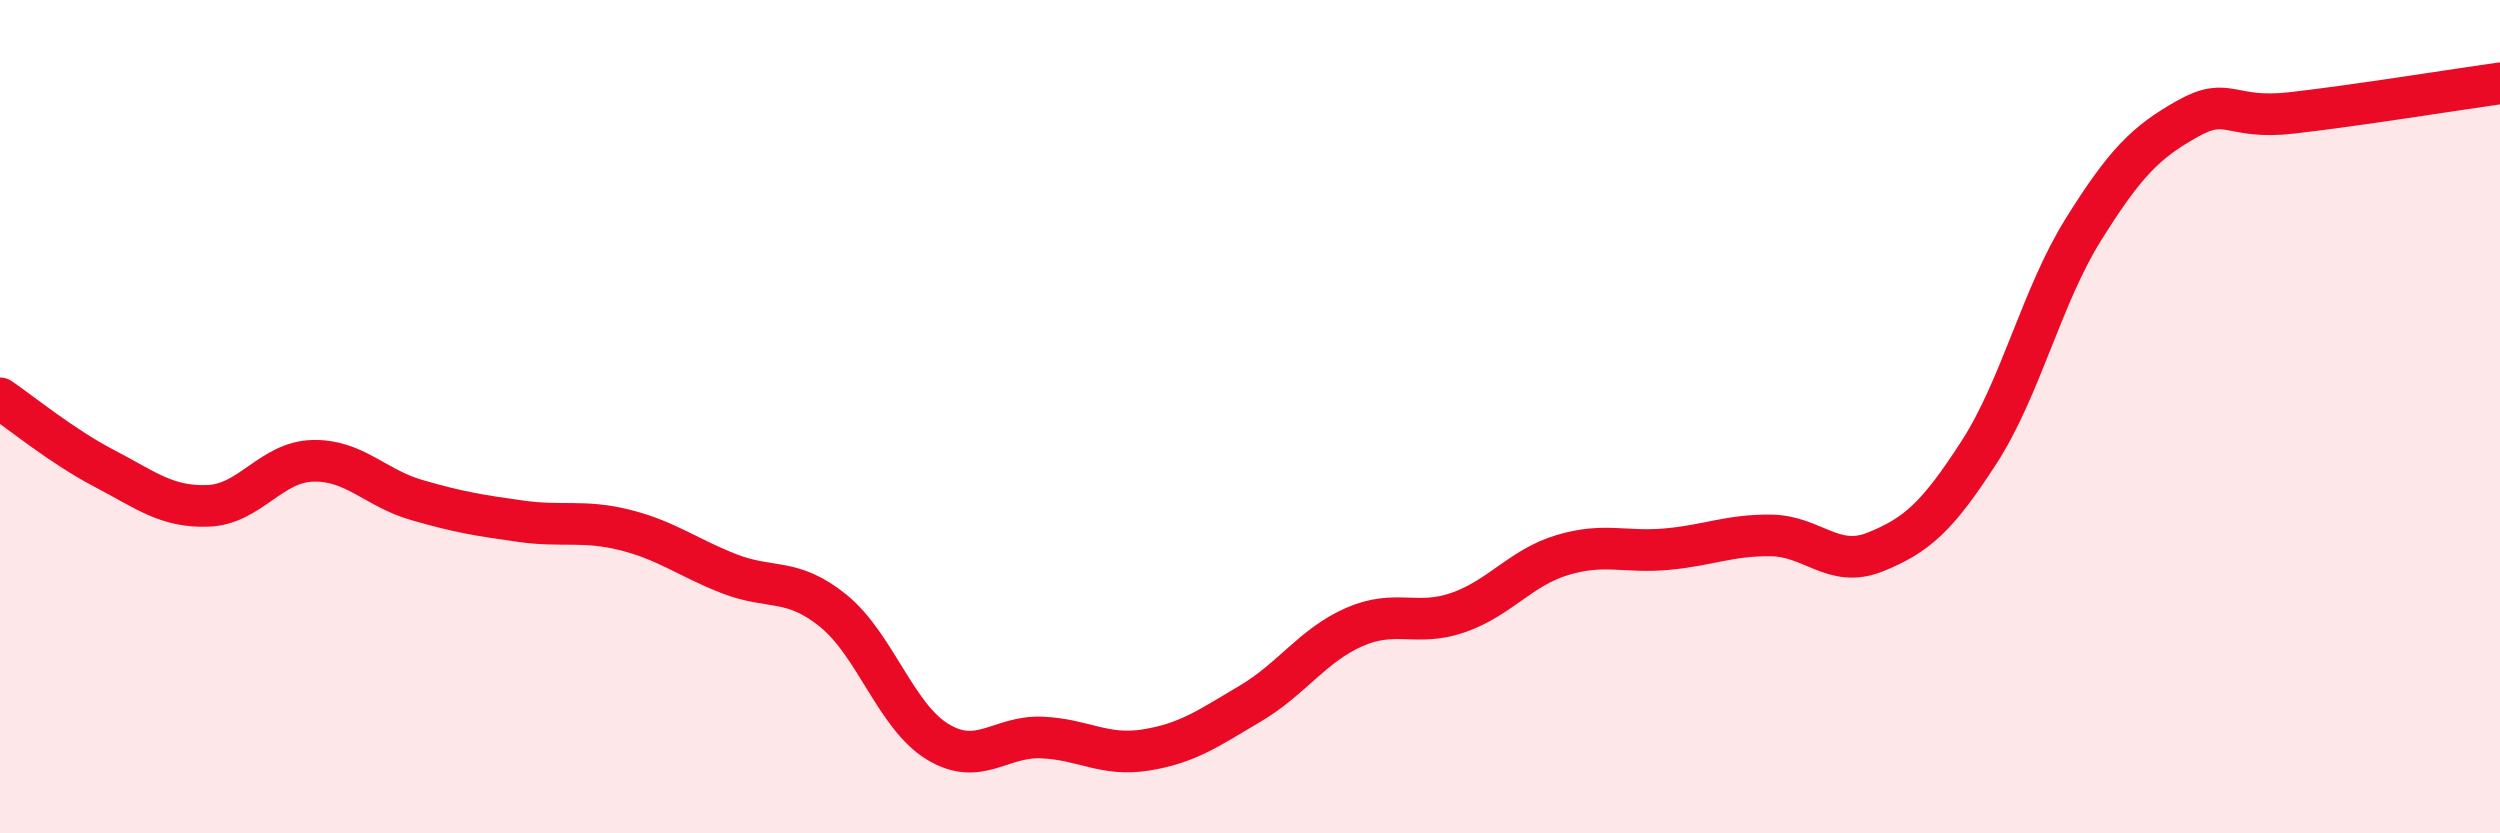 
    <svg width="60" height="20" viewBox="0 0 60 20" xmlns="http://www.w3.org/2000/svg">
      <path
        d="M 0,9.56 C 0.5,9.9 1.5,10.72 2.5,11.24 C 3.5,11.76 4,12.18 5,12.14 C 6,12.1 6.5,11.09 7.5,11.06 C 8.5,11.03 9,11.71 10,12 C 11,12.29 11.5,12.37 12.5,12.51 C 13.5,12.65 14,12.47 15,12.72 C 16,12.97 16.5,13.38 17.5,13.77 C 18.5,14.16 19,13.85 20,14.66 C 21,15.47 21.5,17.19 22.5,17.8 C 23.5,18.41 24,17.66 25,17.7 C 26,17.74 26.5,18.16 27.5,18 C 28.5,17.84 29,17.48 30,16.89 C 31,16.3 31.5,15.49 32.5,15.05 C 33.5,14.61 34,15.05 35,14.7 C 36,14.35 36.5,13.62 37.5,13.32 C 38.5,13.02 39,13.27 40,13.18 C 41,13.09 41.5,12.84 42.5,12.85 C 43.5,12.86 44,13.65 45,13.25 C 46,12.85 46.5,12.4 47.5,10.85 C 48.5,9.3 49,7.11 50,5.51 C 51,3.91 51.5,3.41 52.5,2.85 C 53.5,2.29 53.5,2.88 55,2.71 C 56.5,2.54 59,2.14 60,2L60 20L0 20Z"
        fill="#EB0A25"
        opacity="0.1"
        stroke-linecap="round"
        stroke-linejoin="round"
      />
      <path
        d="M 0,9.56 C 0.5,9.9 1.5,10.72 2.5,11.24 C 3.5,11.76 4,12.18 5,12.14 C 6,12.1 6.5,11.09 7.5,11.06 C 8.5,11.03 9,11.71 10,12 C 11,12.29 11.5,12.37 12.5,12.51 C 13.5,12.65 14,12.47 15,12.72 C 16,12.97 16.5,13.38 17.5,13.77 C 18.5,14.16 19,13.85 20,14.66 C 21,15.47 21.5,17.19 22.5,17.8 C 23.5,18.41 24,17.66 25,17.7 C 26,17.74 26.5,18.16 27.5,18 C 28.5,17.84 29,17.48 30,16.89 C 31,16.3 31.5,15.49 32.5,15.05 C 33.5,14.61 34,15.05 35,14.7 C 36,14.35 36.5,13.62 37.5,13.32 C 38.5,13.02 39,13.27 40,13.18 C 41,13.09 41.5,12.84 42.5,12.85 C 43.5,12.86 44,13.65 45,13.25 C 46,12.85 46.5,12.4 47.5,10.85 C 48.5,9.3 49,7.11 50,5.51 C 51,3.91 51.5,3.41 52.5,2.85 C 53.5,2.29 53.5,2.88 55,2.71 C 56.5,2.54 59,2.14 60,2"
        stroke="#EB0A25"
        stroke-width="1"
        fill="none"
        stroke-linecap="round"
        stroke-linejoin="round"
      />
    </svg>
  